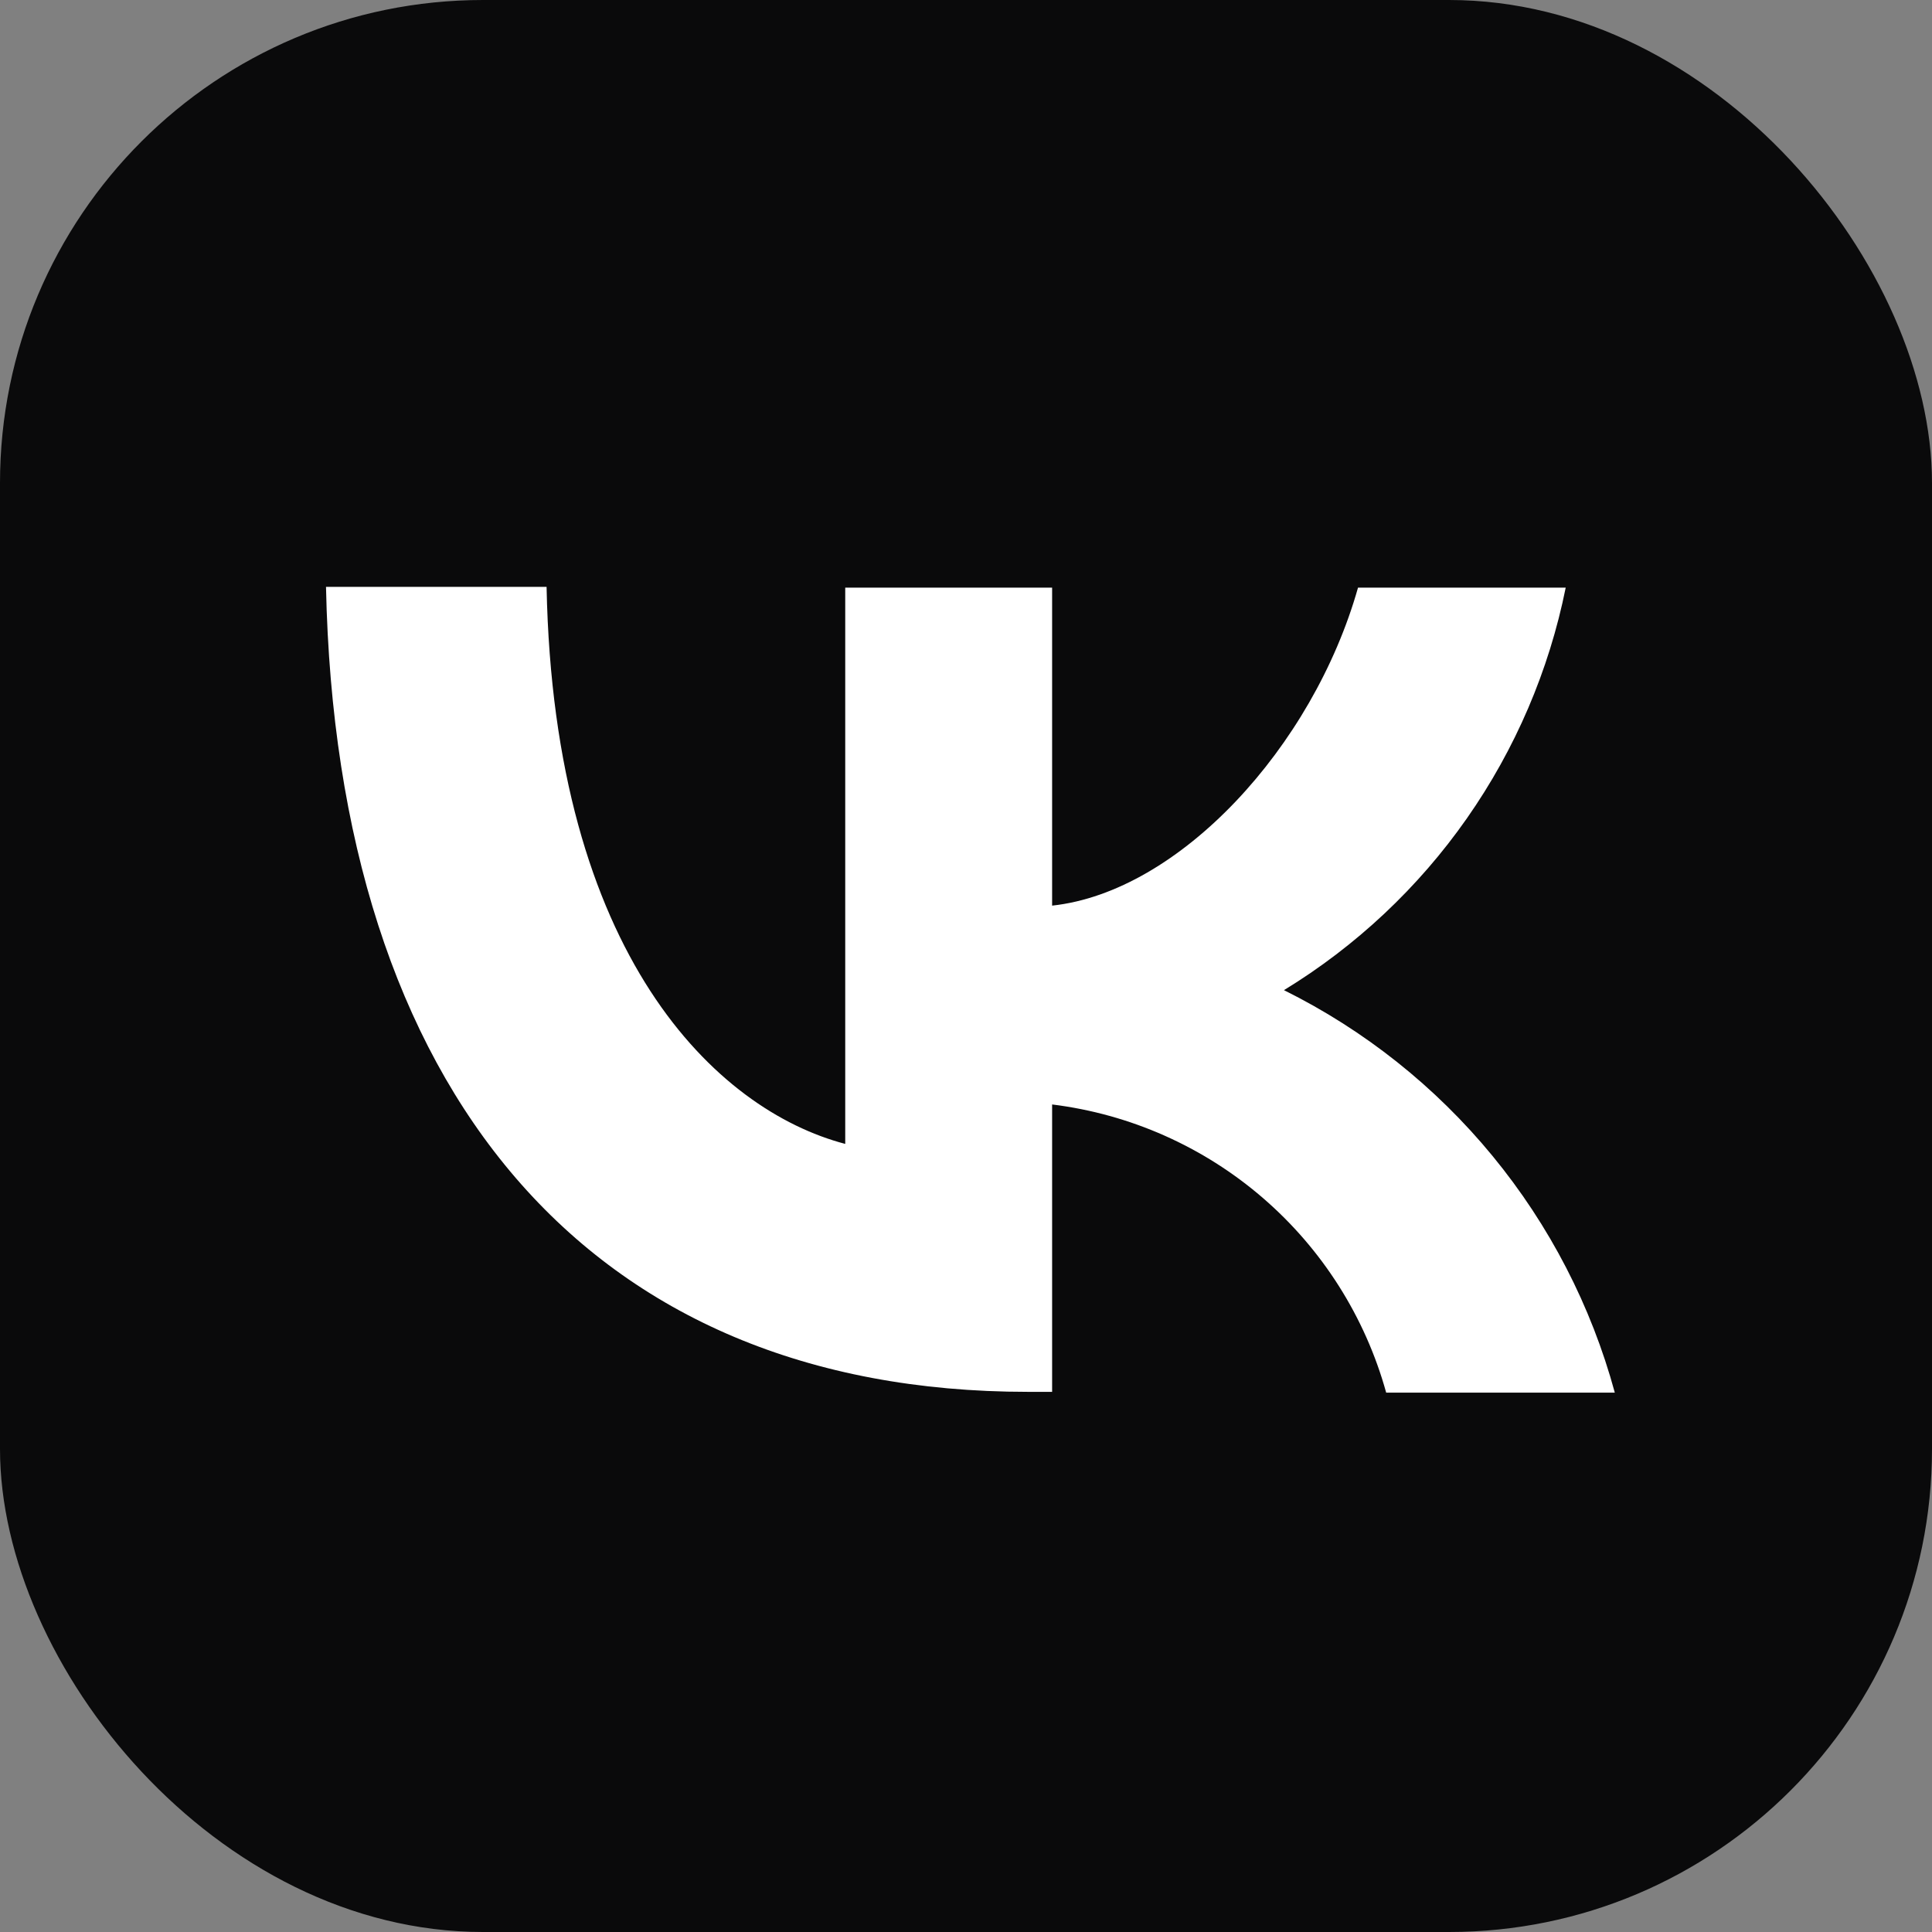 <svg width="96" height="96" viewBox="0 0 96 96" fill="none" xmlns="http://www.w3.org/2000/svg">
<rect x="0" y="0" width="96" height="96" fill="#808080" stroke="none"/>
<rect width="96" height="96" rx="24" fill="#0A0A0B"/>
<path d="M51.079 69.16C29.199 69.16 16.719 54.16 16.199 29.16H27.159C27.519 47.48 35.599 55.16 41.999 56.84V29.2H52.279V45C58.599 44.32 65.239 37.12 67.479 29.2H77.799C76.97 33.319 75.298 37.221 72.889 40.663C70.48 44.105 67.385 47.011 63.799 49.2C67.797 51.183 71.329 53.991 74.163 57.438C76.997 60.885 79.068 64.894 80.239 69.2H68.879C67.837 65.44 65.704 62.073 62.75 59.524C59.795 56.975 56.152 55.359 52.279 54.88V69.16H51.079Z" fill="white"/>
</svg>

